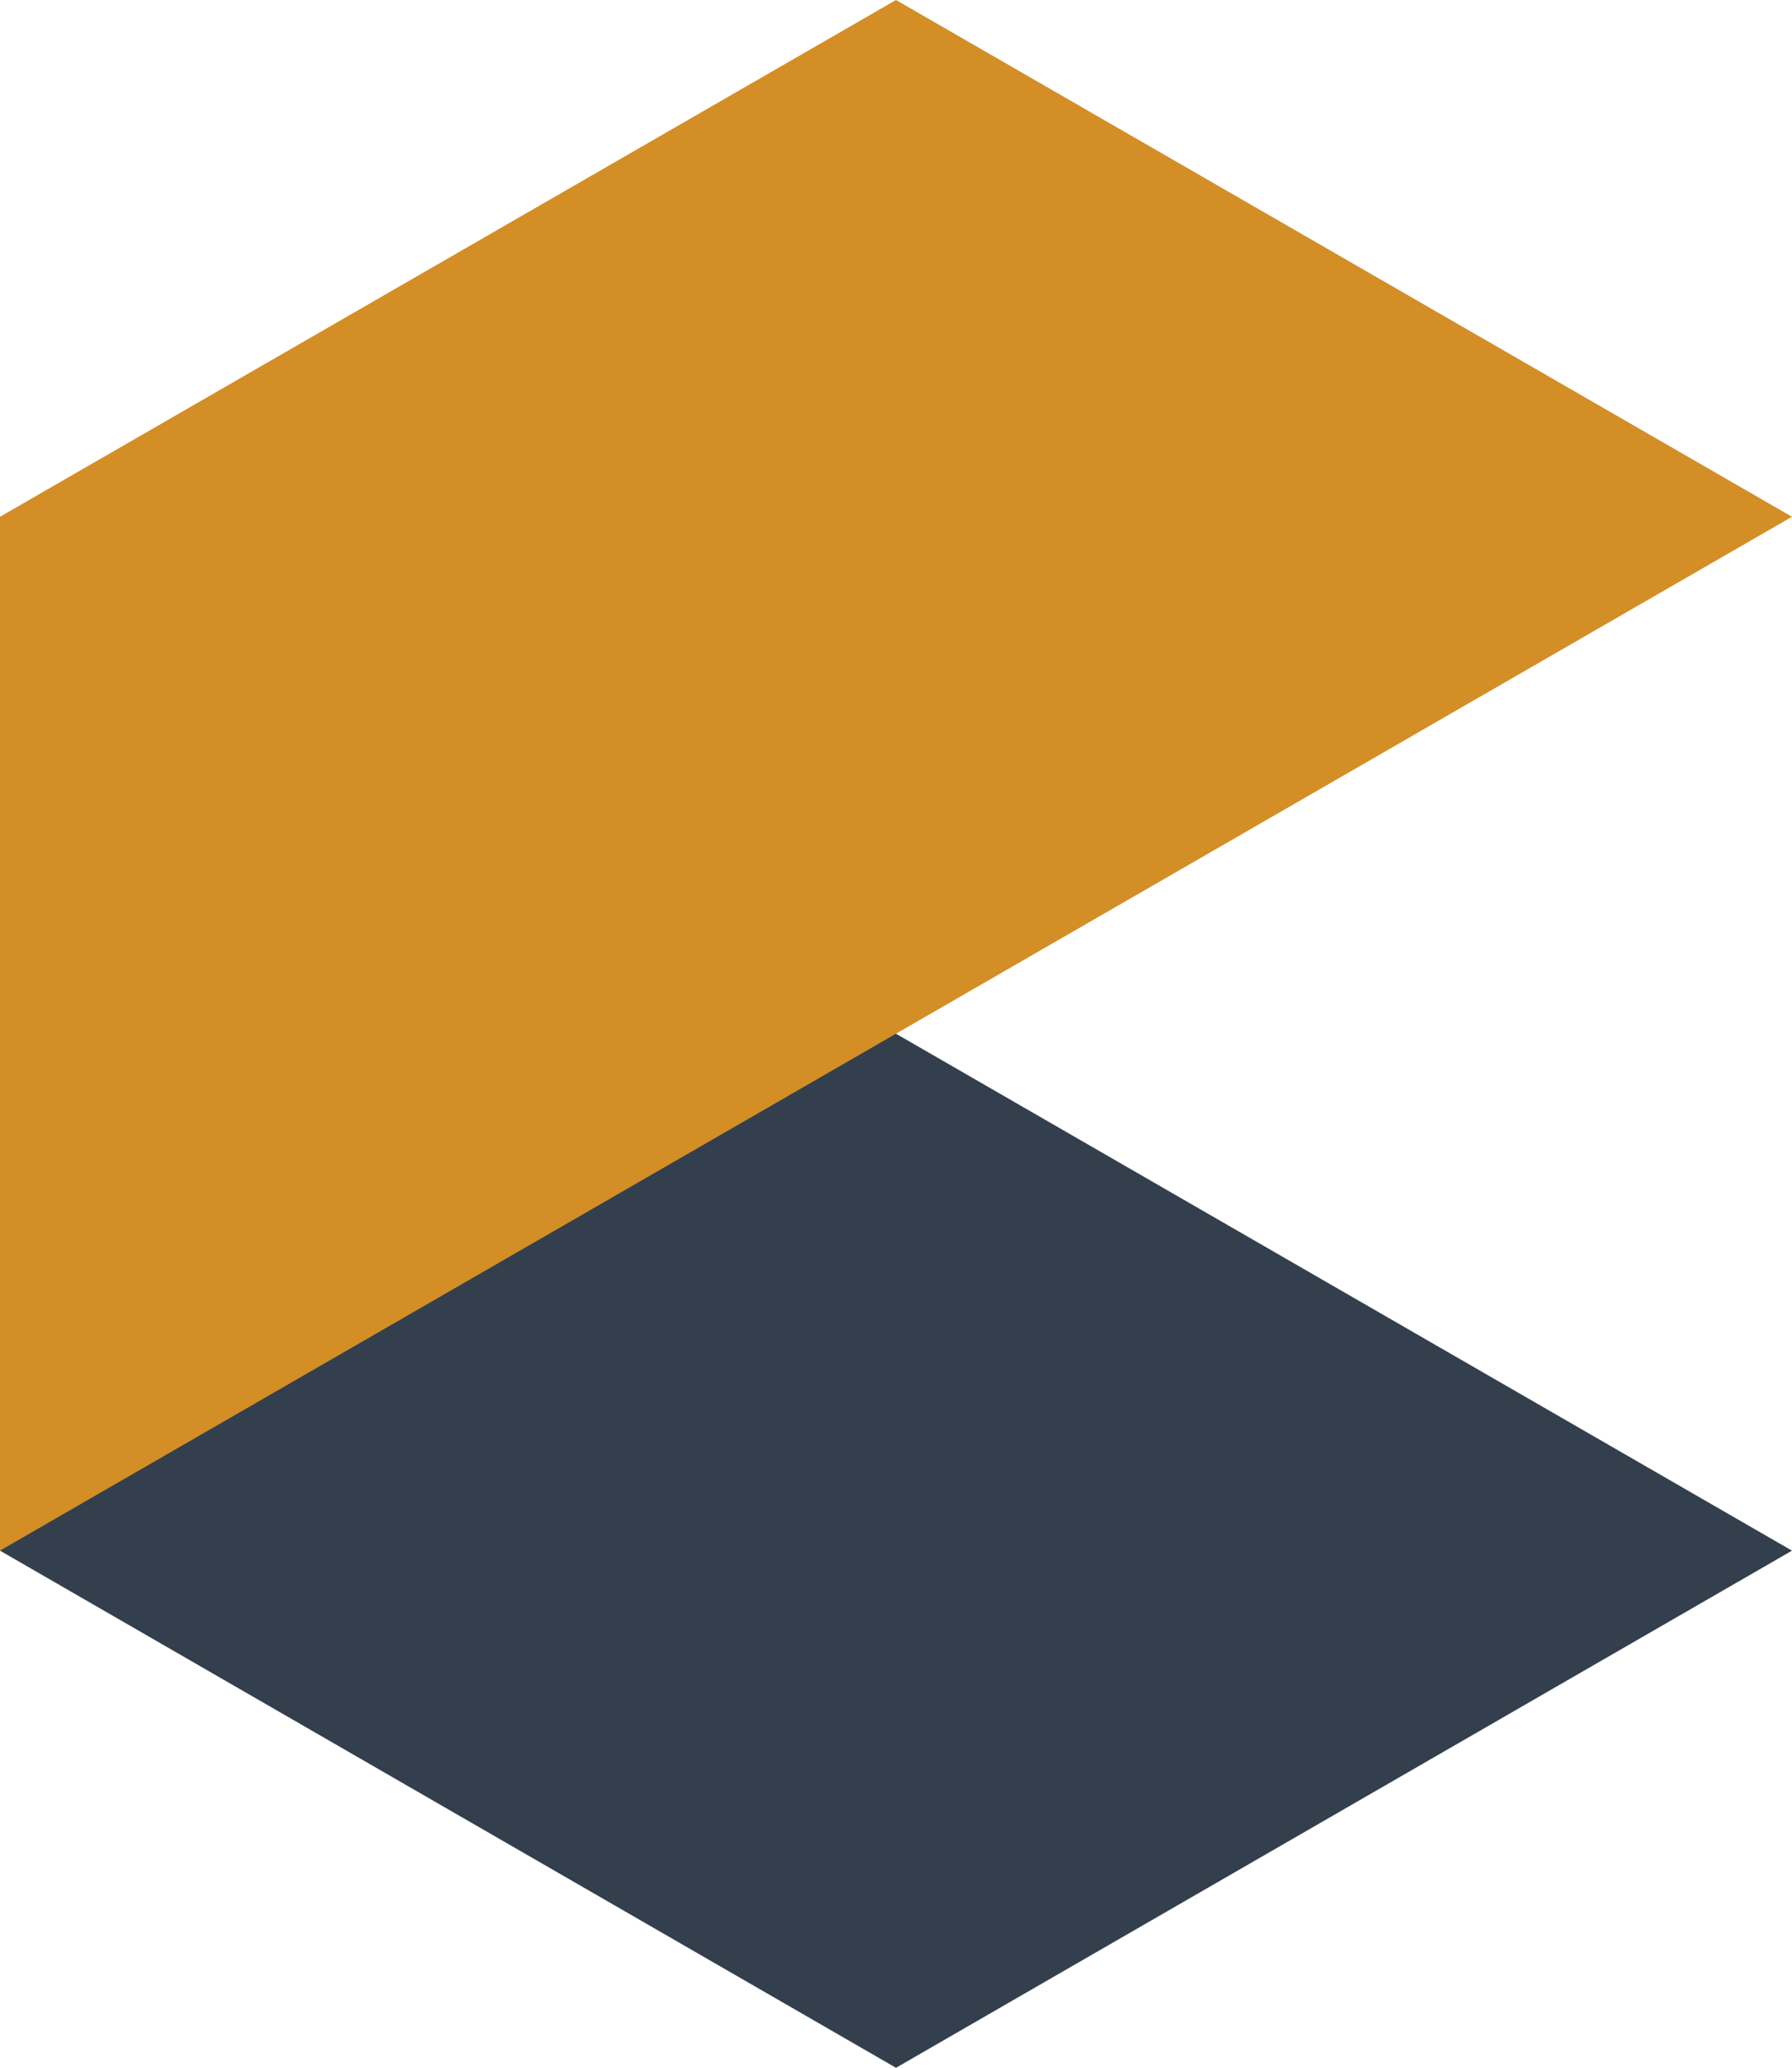 <svg width="52" height="60" fill="none" xmlns="http://www.w3.org/2000/svg"><path d="M0 14.996v30l26 15.006 26-15.006-52-30z" fill="#333F4D"/><path d="M0 14.995v30l52-30L26 0 0 14.995z" fill="#D38E25"/></svg>